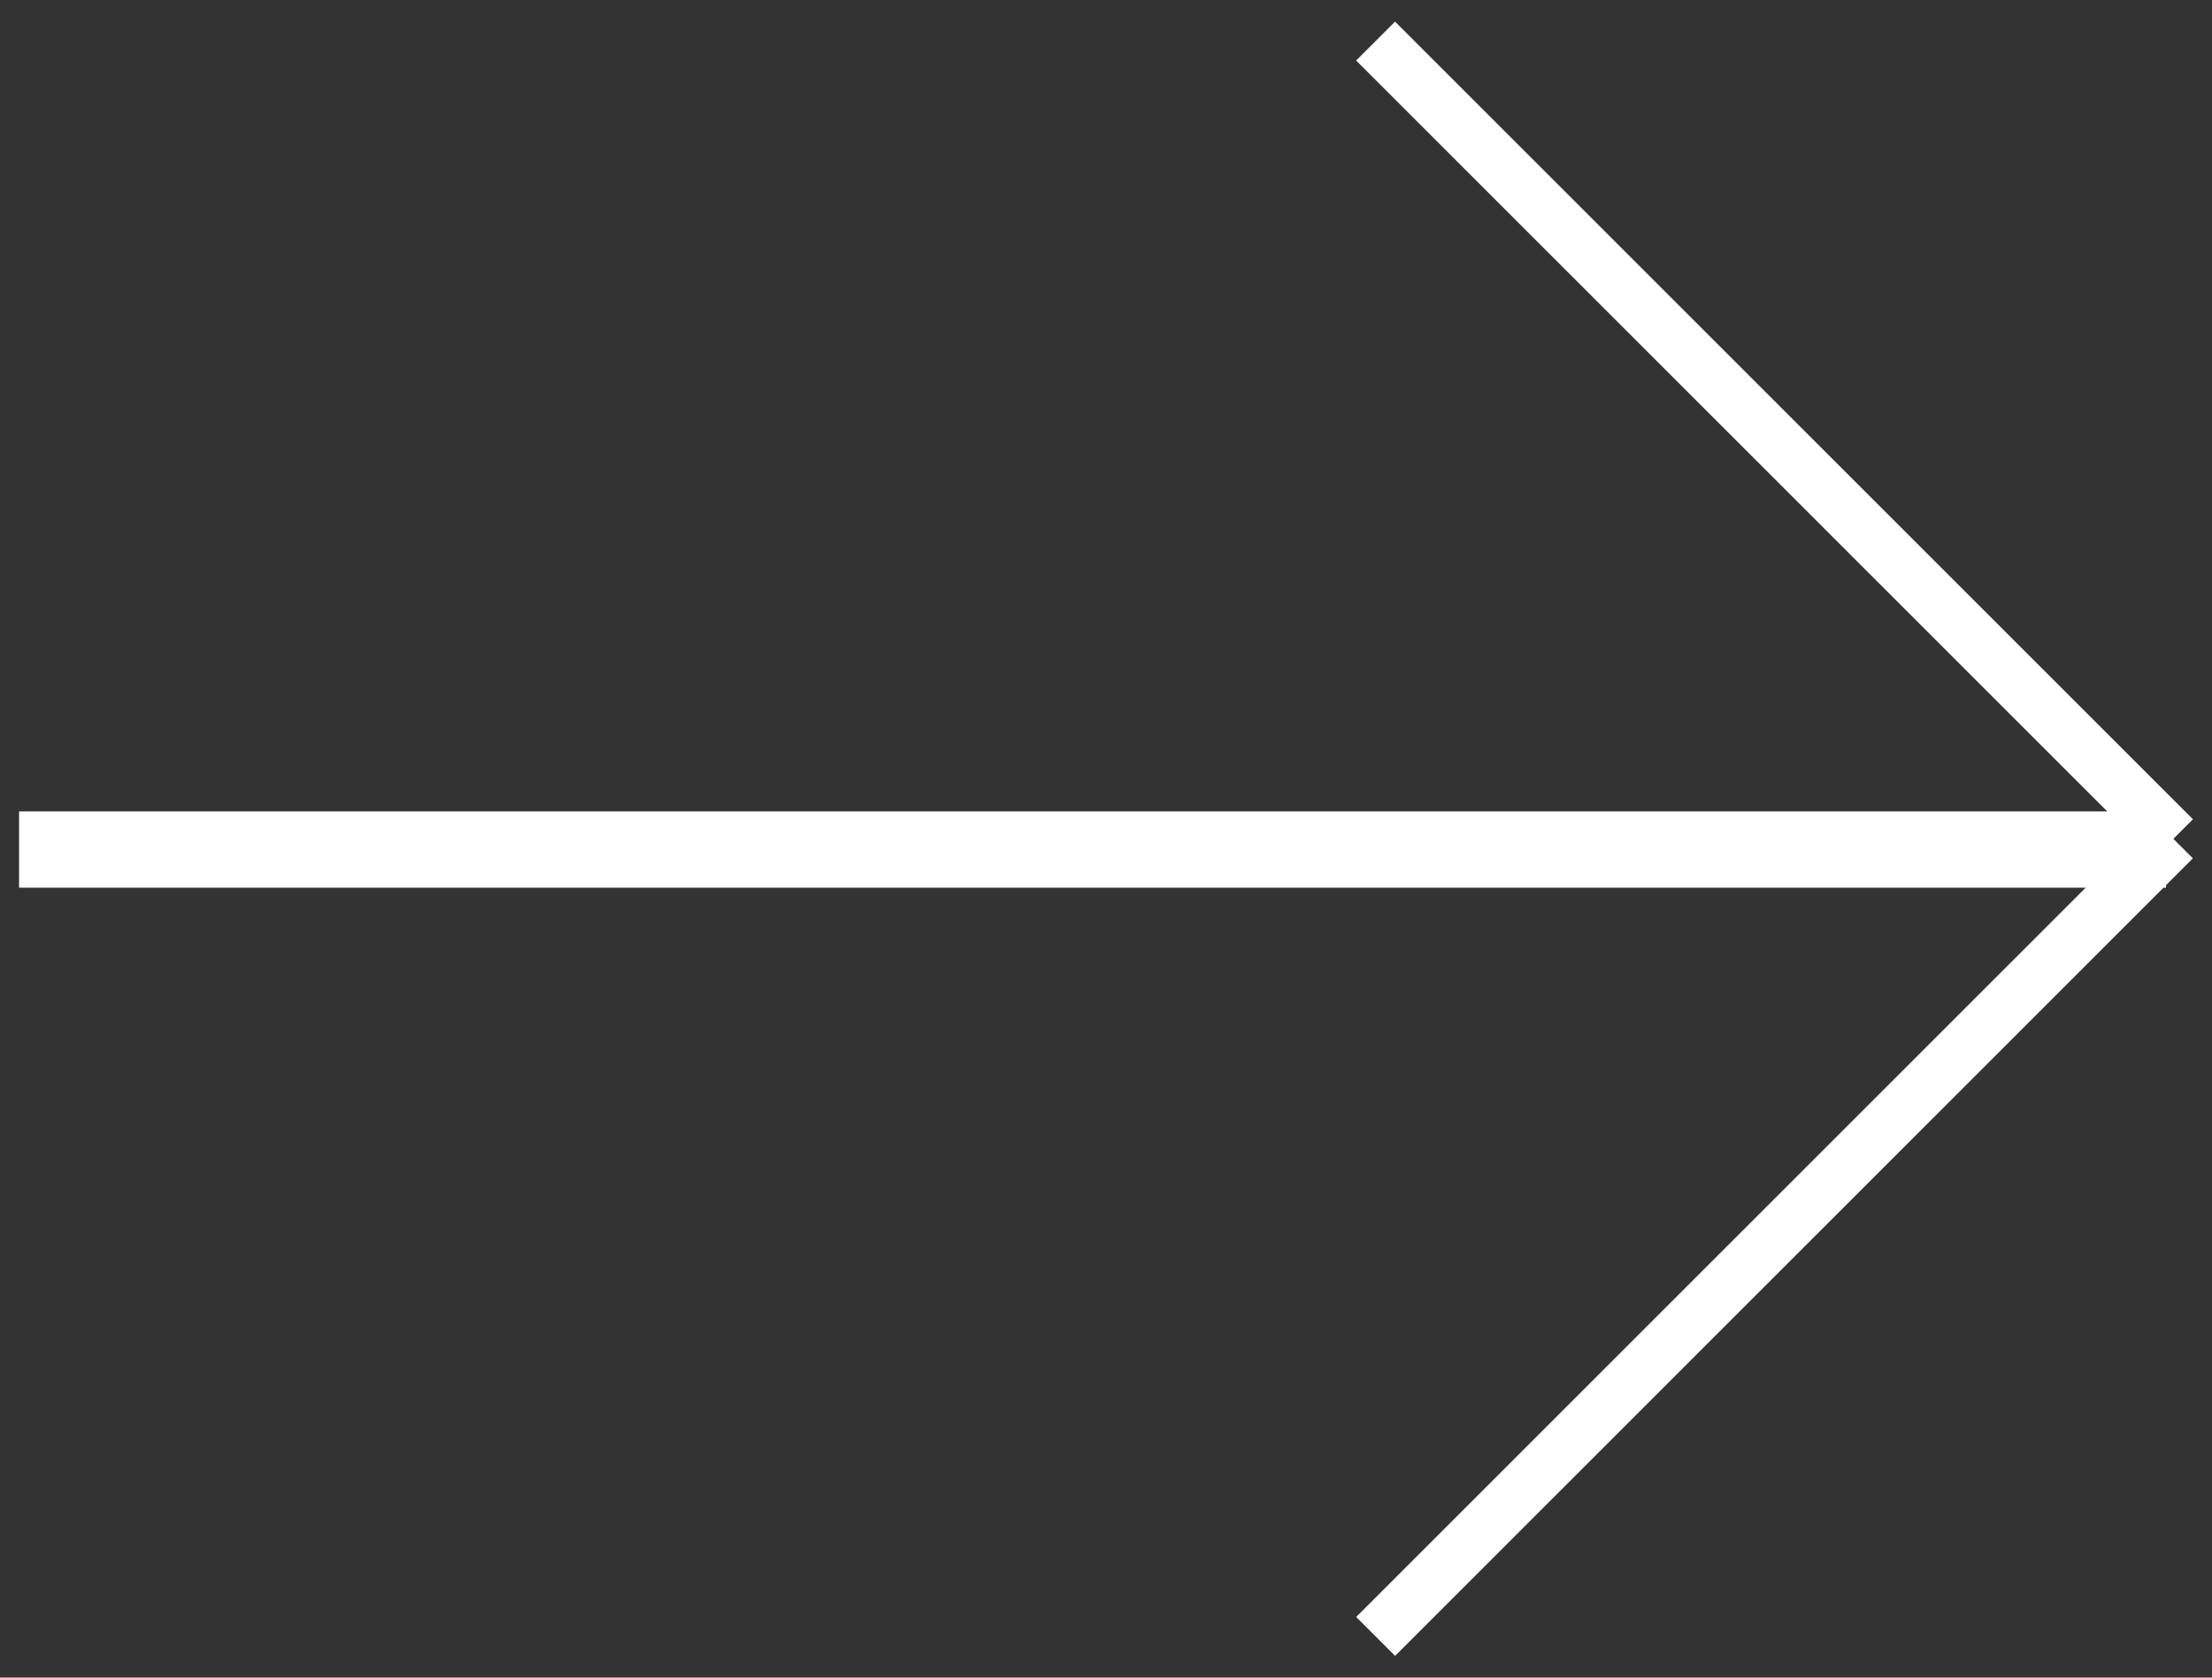 <svg width="58" height="44" viewBox="0 0 58 44" fill="none" xmlns="http://www.w3.org/2000/svg"><rect x="0" y="0" width="58" height="44" fill="#333333" stroke="none"/><line x1="0.5" y1="22.282" x2="56.795" y2="22.282" stroke="white" stroke-width="2"/><rect x="36.579" y="0.567" width="29.587" height="1.443" transform="rotate(45 36.579 0.567)" fill="white"/><rect width="29.587" height="1.443" transform="matrix(-0.707 0.707 0.707 0.707 56.478 21.492)" fill="white"/></svg>